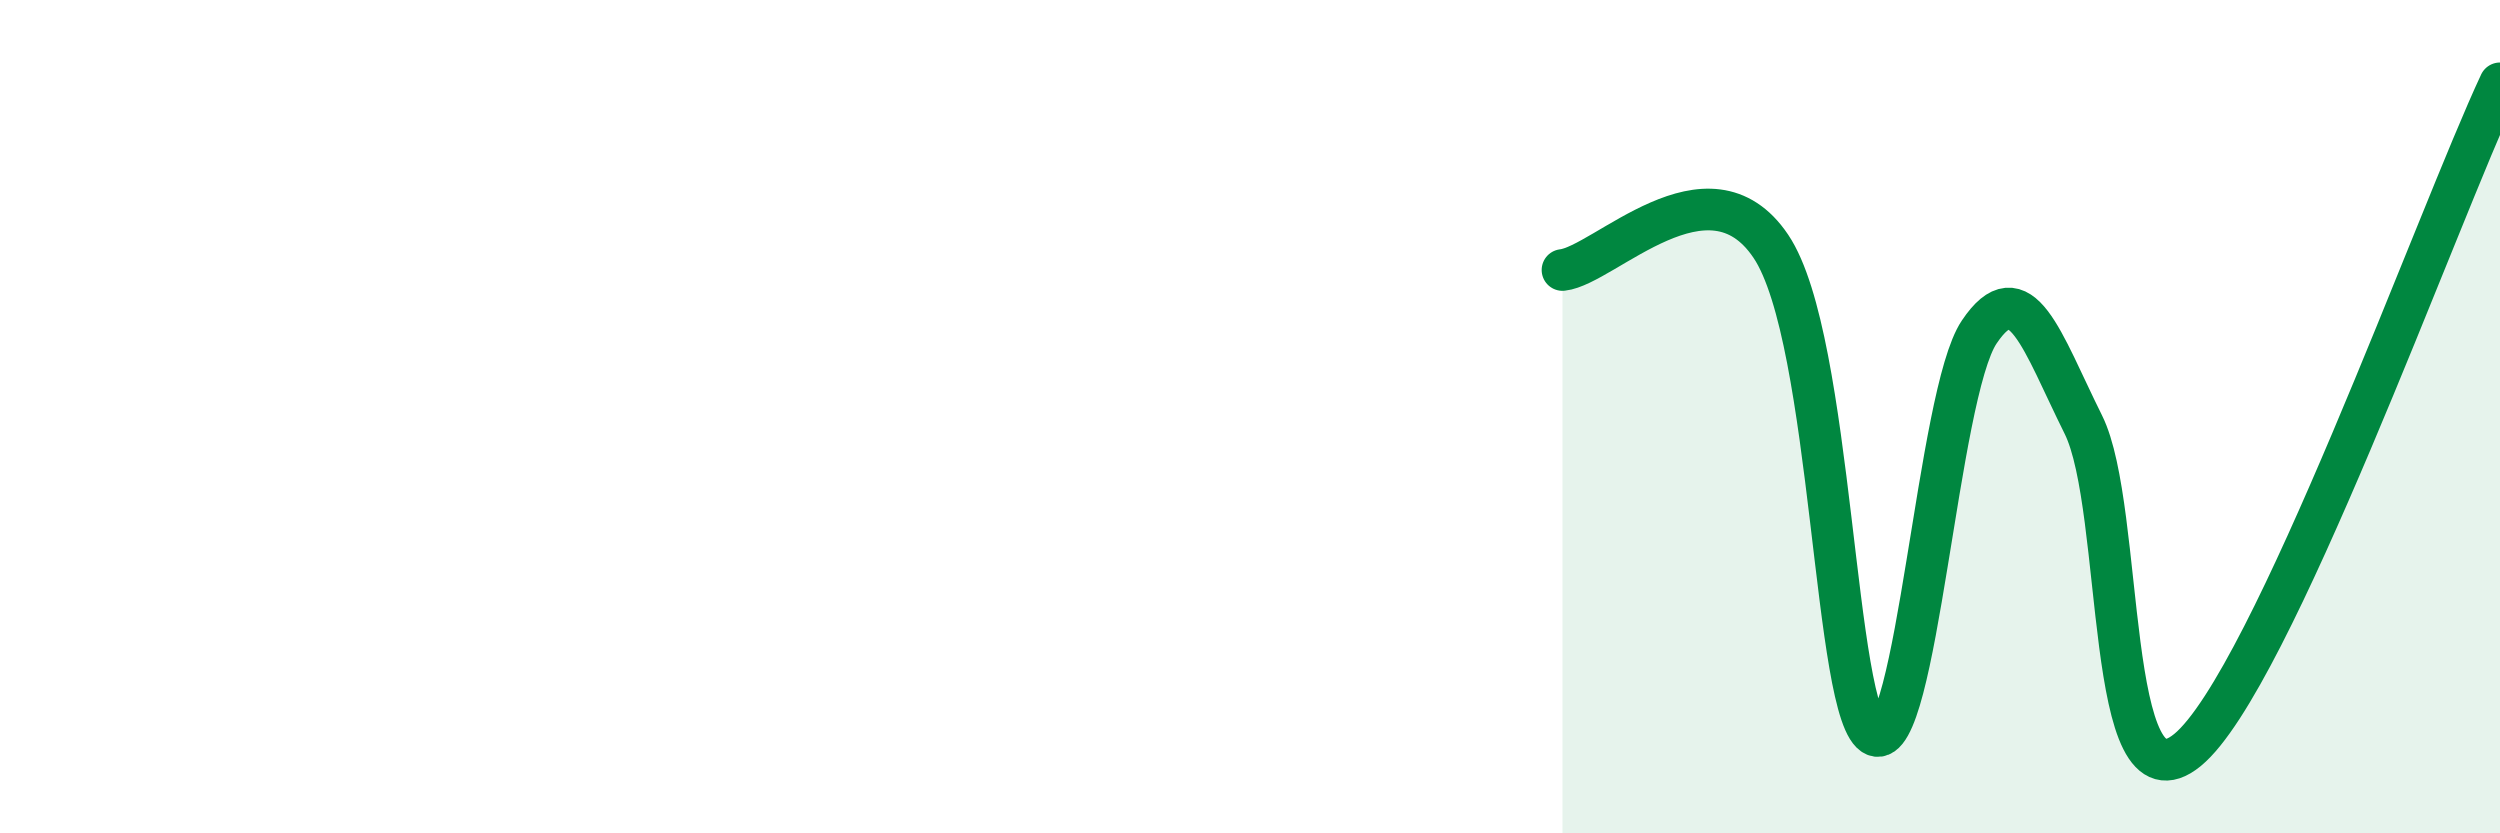 
    <svg width="60" height="20" viewBox="0 0 60 20" xmlns="http://www.w3.org/2000/svg">
      <path
        d="M 37.5,6.48 C 38.5,6.37 41,3.68 42.5,5.91 C 44,8.14 44,17.24 45,17.65 C 46,18.06 46.5,9.46 47.5,7.97 C 48.5,6.48 49,8.18 50,10.19 C 51,12.2 50.5,19.64 52.5,18 C 54.5,16.36 58.5,5.2 60,2L60 20L37.5 20Z"
        fill="#008740"
        opacity="0.1"
        stroke-linecap="round"
        stroke-linejoin="round"
      />
      <path
        d="M 37.5,6.48 C 38.5,6.37 41,3.68 42.5,5.91 C 44,8.14 44,17.24 45,17.65 C 46,18.06 46.5,9.46 47.5,7.97 C 48.5,6.48 49,8.18 50,10.19 C 51,12.2 50.5,19.64 52.5,18 C 54.5,16.36 58.5,5.2 60,2"
        stroke="#008740"
        stroke-width="1"
        fill="none"
        stroke-linecap="round"
        stroke-linejoin="round"
      />
    </svg>
  